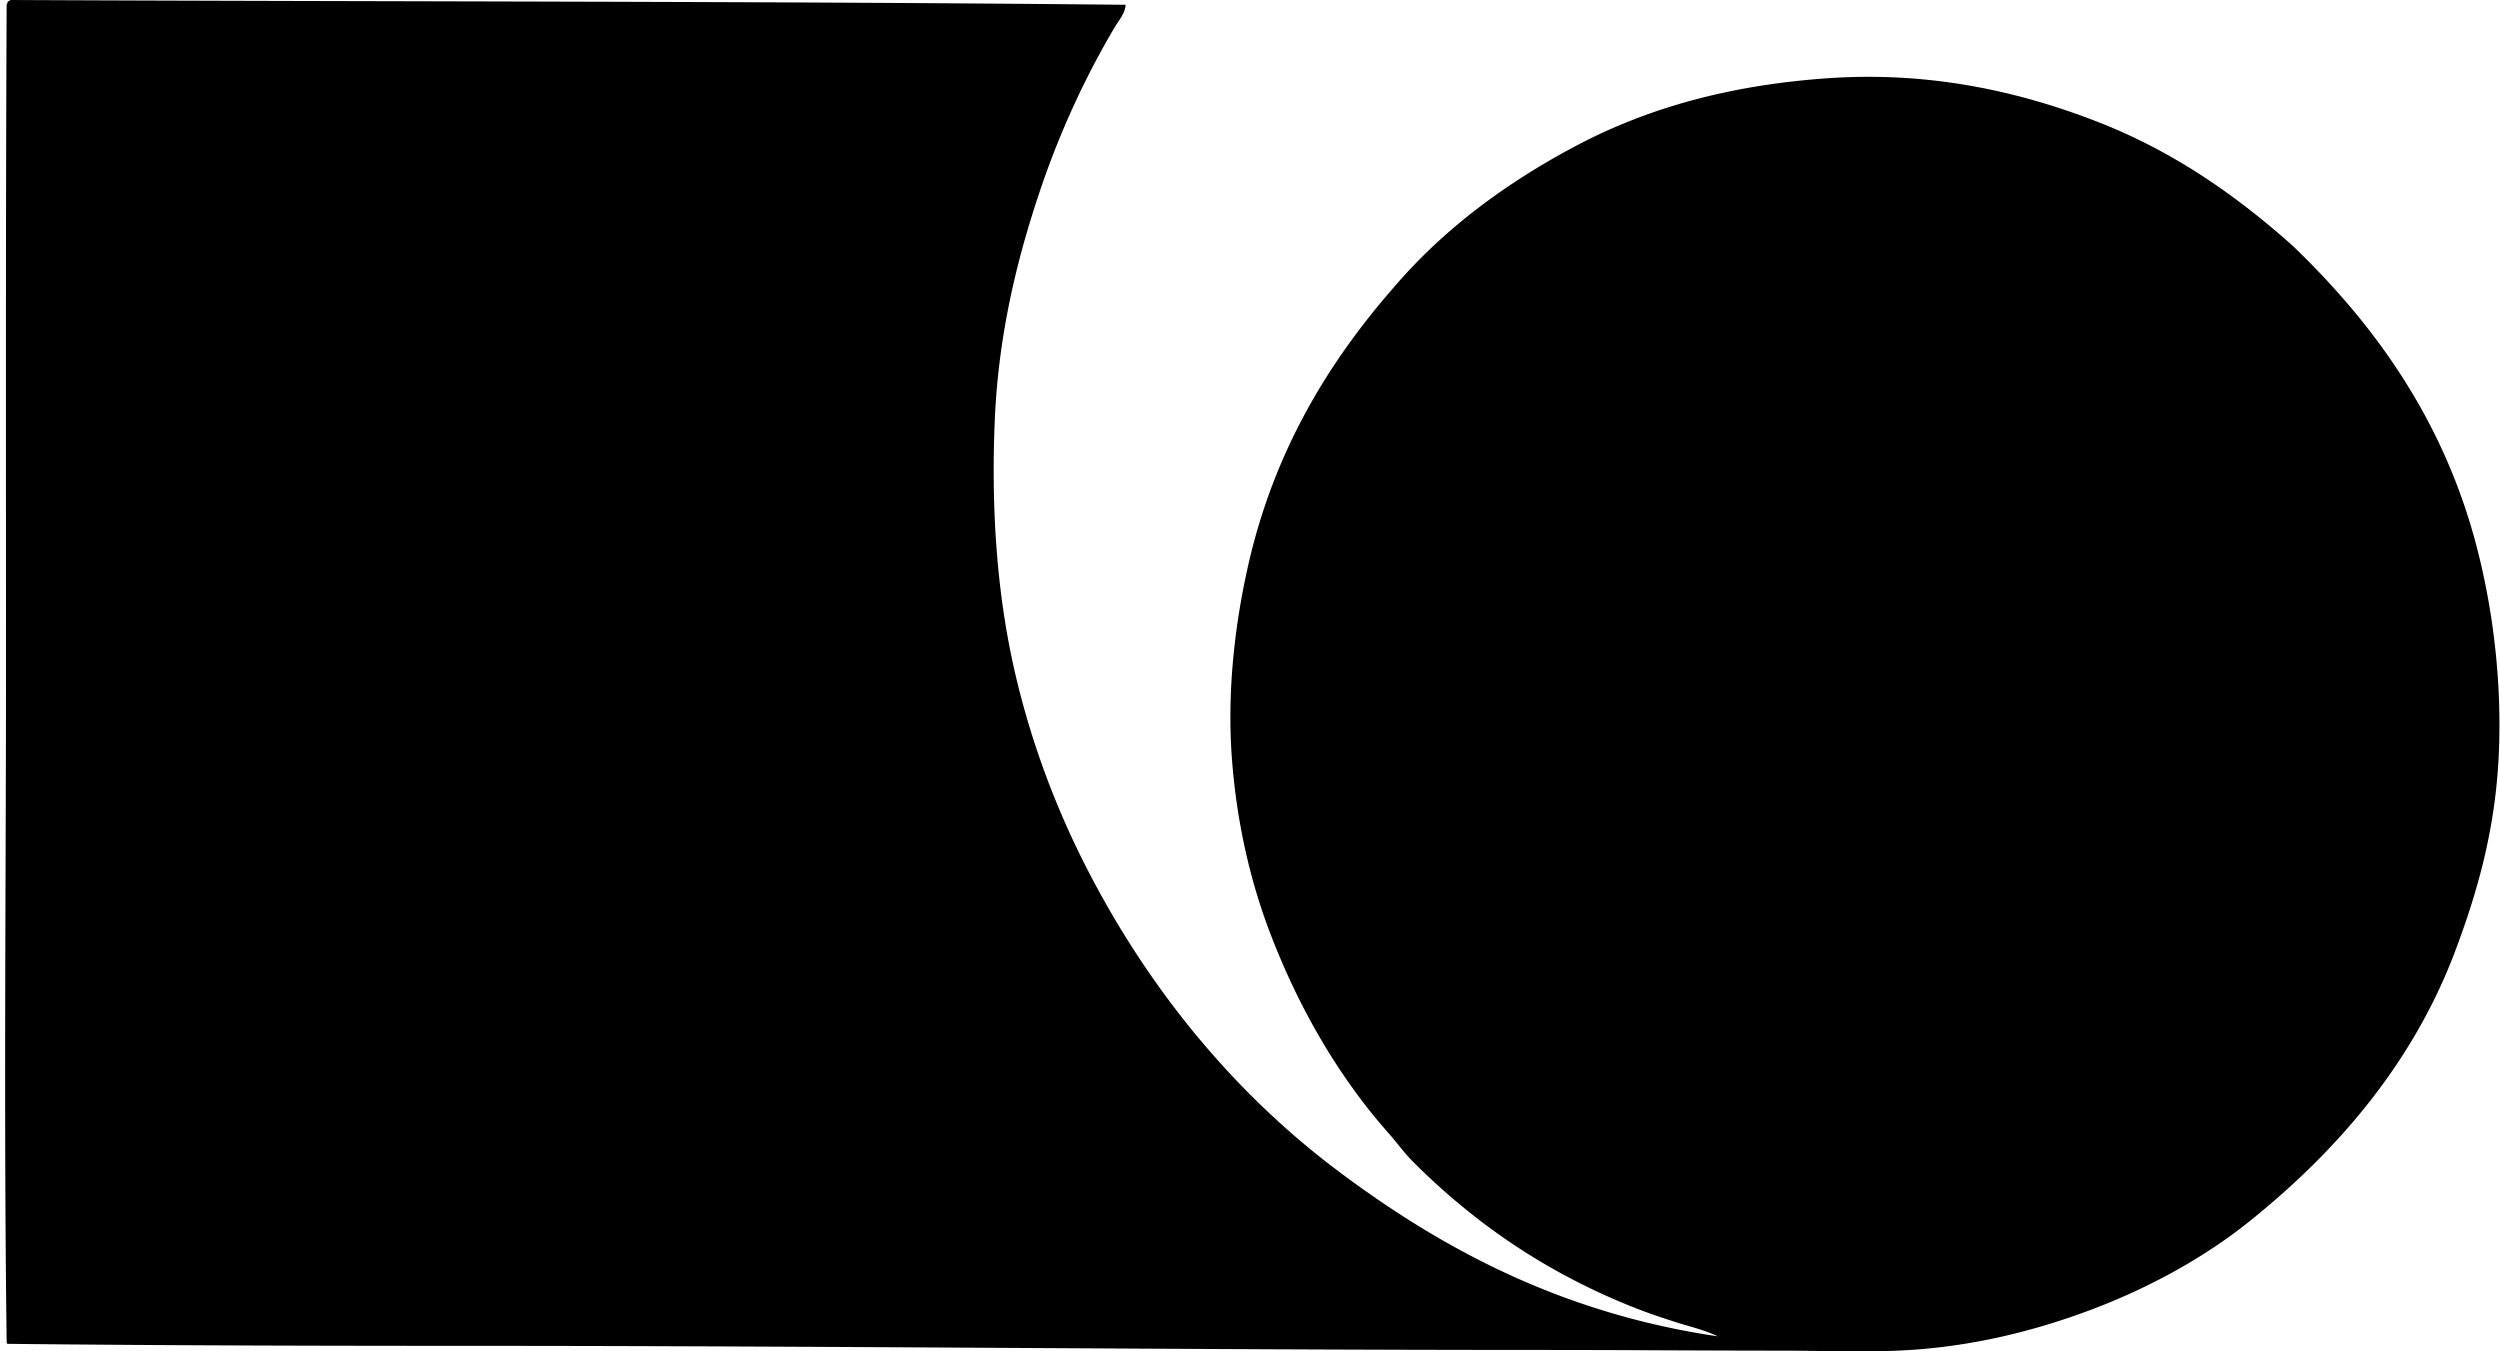 <svg xmlns="http://www.w3.org/2000/svg" width="370" height="200" fill="none" viewBox="0 0 370 200">
  <path fill="#000" fill-rule="evenodd" d="M166.588.707c-.062 1.281-.995 2.285-1.613 3.329-4.329 7.31-8.129 15.476-11.093 24.306-3.394 10.102-6.124 21.252-6.656 33.888-.567 13.379.373 25.838 2.923 37.011 2.478 10.859 6.331 20.82 10.893 29.652 9.058 17.537 21.517 32.761 36.809 44.274 15.455 11.634 33.275 21.214 56.379 24.611-1.935-.936-3.991-1.396-5.952-2.018-1.998-.637-3.948-1.279-5.849-2.016-13.185-5.127-24.011-12.514-33.28-21.785-1.313-1.313-2.374-2.817-3.631-4.236-7.339-8.276-13.271-18.446-17.547-29.652-2.905-7.603-4.933-16.26-5.649-25.817-.744-9.94.456-19.995 2.423-28.642 3.867-17.03 11.99-30.187 21.683-41.25 7.244-8.425 16.281-15.169 26.626-20.675 10.419-5.546 22.431-9.017 37.114-10.085 15.666-1.14 29.081 2.067 40.342 6.454 11.353 4.424 20.733 11.097 28.845 18.355 11.964 11.483 22.087 25.459 27.027 43.87 2.522 9.402 3.952 20.499 3.428 31.568-.524 11.065-3.203 20.317-6.454 28.945-6.26 16.607-17.526 29.658-30.66 40.14-6.414 5.116-14.31 9.499-22.691 12.708-8.572 3.281-18.431 5.802-29.149 6.254-5.674.238-11.398 0-17.144 0-11.794 0-23.484-.101-35.299-.101-52.159-.004-104.59-.596-157.433-.605-23.4-.004-46.654-.055-69.892-.302-.02-.083-.102-.103-.102-.205-.435-33.059-.105-66.851-.1-98.331C.89 67.275.831 32.967.985.605 1.194.577 1.01.16 1.29.202A.716.716 0 0 1 1.59 0c55.28.258 110.757.162 164.998.707Z" clip-rule="evenodd"/>
</svg>
